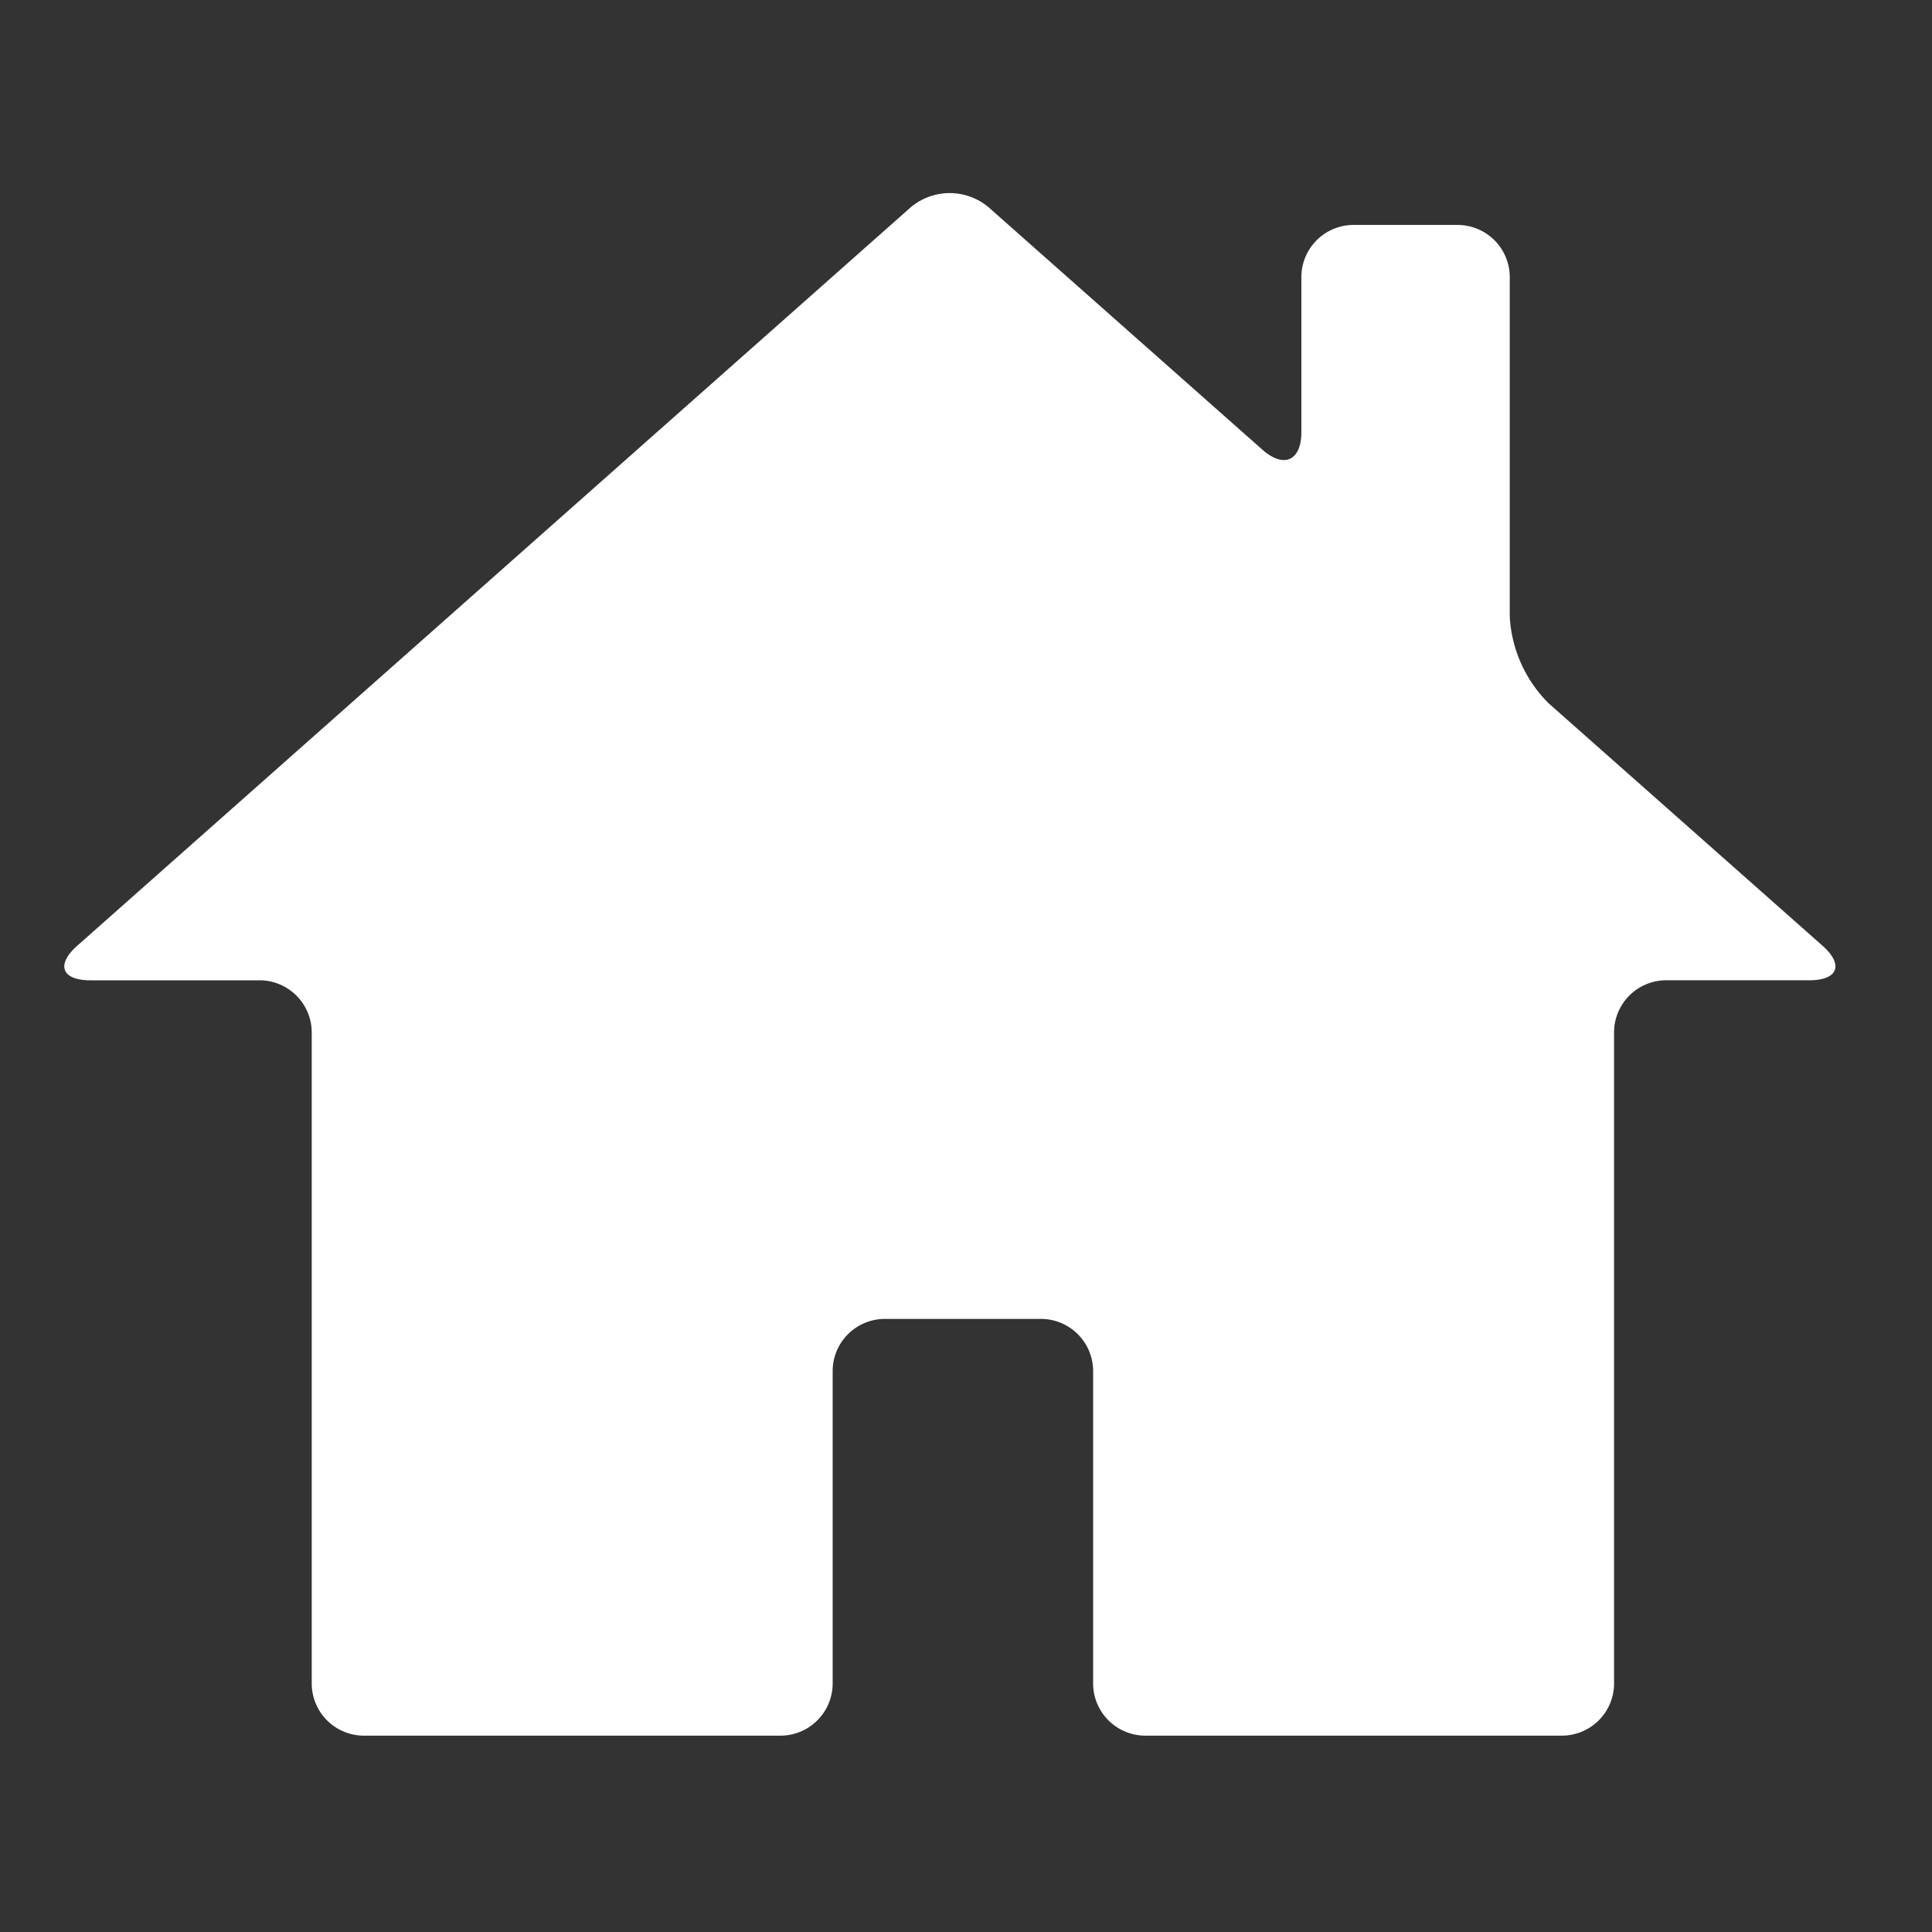 <svg xmlns="http://www.w3.org/2000/svg" width="60" height="60" viewBox="0 0 60 60"><rect x="0" y="0" width="60" height="60" fill="#333333" stroke="none"/><g data-name="グループ 946"><g data-name="グループ 818"><path data-name="パス 1240" d="M48.098 21.845a4.11 4.11 0 01-1.211-2.69V8.604a1.622 1.622 0 00-1.618-1.618h-3.236a1.622 1.622 0 00-1.618 1.618v4.816c0 .89-.545 1.135-1.211.545l-8.5-7.526a1.879 1.879 0 00-2.422 0L2.398 29.371c-.666.59-.483 1.073.407 1.073h5.258a1.623 1.623 0 011.618 1.618v20.222a1.622 1.622 0 001.618 1.618h12.942a1.622 1.622 0 001.618-1.618v-9.706a1.623 1.623 0 011.618-1.618h4.853a1.622 1.622 0 011.618 1.618v9.706a1.623 1.623 0 001.618 1.618h12.942a1.622 1.622 0 001.618-1.618V32.061a1.622 1.622 0 011.618-1.618h4.449c.89 0 1.073-.483.407-1.073z" fill="#fff"/></g><path data-name="長方形 591" fill="none" d="M0 0h60v60H0z"/></g></svg>